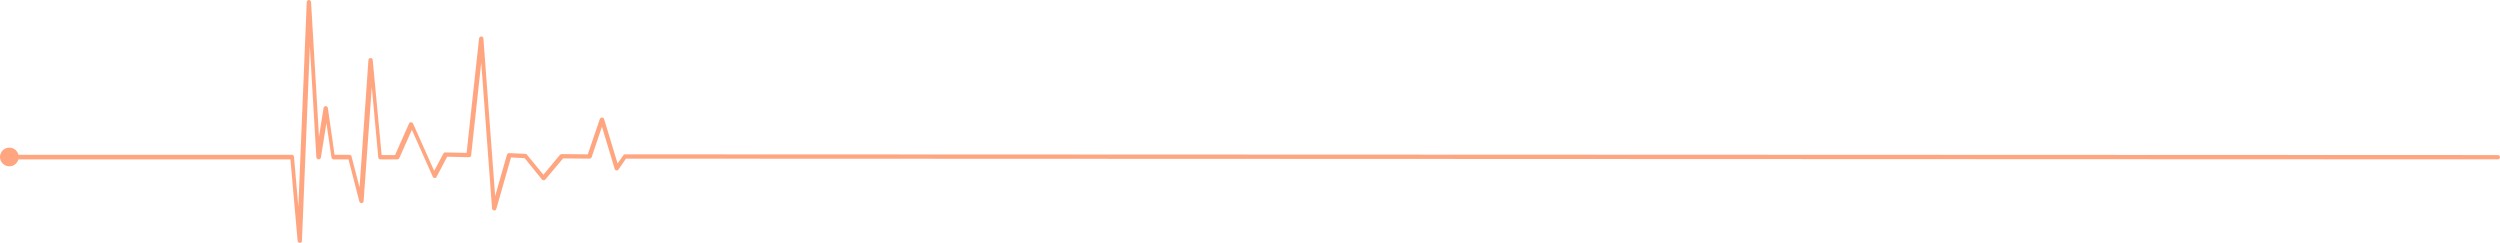 <?xml version="1.0" encoding="UTF-8" standalone="no"?><svg xmlns="http://www.w3.org/2000/svg" xmlns:xlink="http://www.w3.org/1999/xlink" clip-rule="evenodd" fill="#000000" fill-rule="evenodd" height="1012" image-rendering="optimizeQuality" preserveAspectRatio="xMidYMid meet" shape-rendering="geometricPrecision" text-rendering="geometricPrecision" version="1" viewBox="0.0 0.0 10416.0 1012.0" width="10416" zoomAndPan="magnify"><g><g fill="#ffa680" id="change1_1"><path d="M39 663c-5,0 -9,-4 -9,-9 0,-5 4,-9 9,-9l1177 0c5,0 9,4 9,9l18 208 35 -853c0,-5 4,-9 9,-9 5,0 8,4 9,9l33 561 19 -120c1,-5 5,-8 10,-8 4,1 7,4 8,8l28 195 62 0c5,0 8,3 9,8l33 128 37 -531c0,-5 5,-9 10,-8 5,0 8,4 8,9l37 395 56 0 58 -131c2,-5 7,-7 12,-5 2,1 4,3 5,5l88 197 38 -72c2,-3 5,-5 9,-5l88 2 52 -477c1,-5 5,-9 10,-8 4,0 8,4 8,8l49 657 49 -172c1,-4 5,-7 9,-7l68 3c3,0 5,1 7,4l68 83 69 -83c2,-2 5,-3 8,-3l108 1 50 -147c2,-5 7,-7 12,-6 3,1 5,3 6,6l56 185 24 -34c2,-3 5,-4 7,-4l7803 3c5,0 9,4 9,9 0,5 -4,9 -9,9l-7799 -3 -31 45c-1,2 -3,3 -5,4 -5,1 -10,-1 -11,-6l-53 -176 -43 127c-1,4 -5,6 -9,6l-110 -1 -74 88 -1 1c-4,3 -10,3 -13,-1l-72 -89 -57 -3 -61 214c-1,4 -4,7 -8,7 -5,0 -9,-3 -10,-8l-45 -608 -42 386c0,5 -4,8 -9,8l-91 -2 -44 84c-1,2 -2,3 -4,4 -5,2 -10,0 -12,-5l-87 -195 -52 117c-1,4 -5,6 -9,6l-70 0c-5,0 -9,-4 -9,-8l-27 -293 -34 475c0,4 -3,7 -7,8 -5,1 -10,-2 -11,-7l-45 -175 -62 0c-4,0 -8,-3 -9,-8l-21 -143 -23 143c0,4 -4,8 -9,8 -5,0 -9,-4 -10,-9l-27 -462 -33 810c0,5 -3,9 -8,9 -5,0 -9,-3 -10,-8l-30 -340 -1169 0z" fill-rule="nonzero"/><circle cx="39" cy="654" r="39"/></g></g></svg>